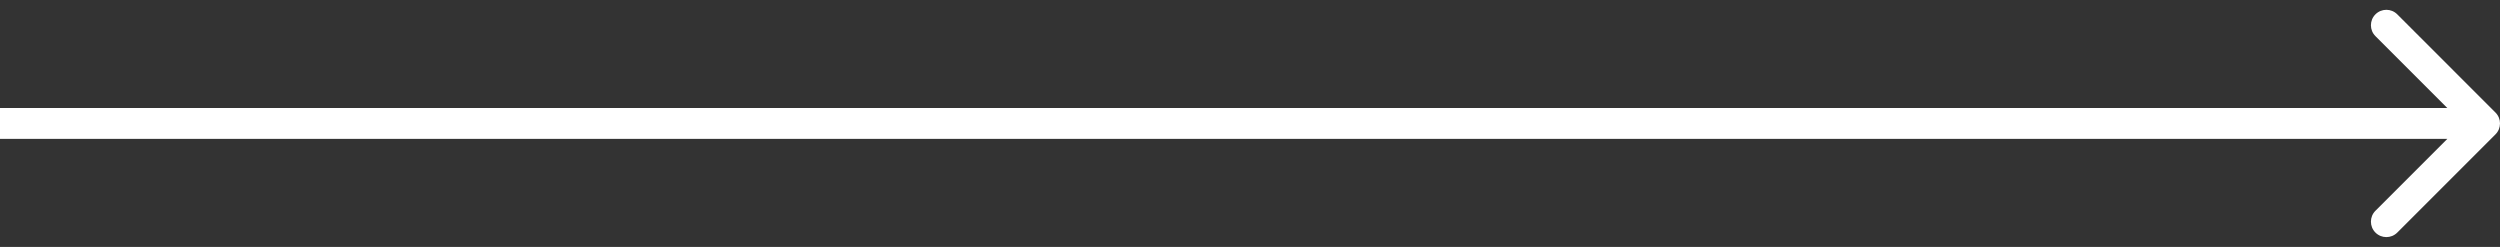 <?xml version="1.0" encoding="UTF-8"?> <svg xmlns="http://www.w3.org/2000/svg" width="162" height="16" viewBox="0 0 162 16" fill="none"><rect x="0" y="0" width="162" height="16" fill="#333333" stroke="none"/><path d="M161.707 8.707C162.098 8.317 162.098 7.683 161.707 7.293L155.343 0.929C154.953 0.538 154.319 0.538 153.929 0.929C153.538 1.319 153.538 1.953 153.929 2.343L159.586 8L153.929 13.657C153.538 14.047 153.538 14.681 153.929 15.071C154.319 15.462 154.953 15.462 155.343 15.071L161.707 8.707ZM0 9H161V7H0V9Z" fill="white"></path></svg> 